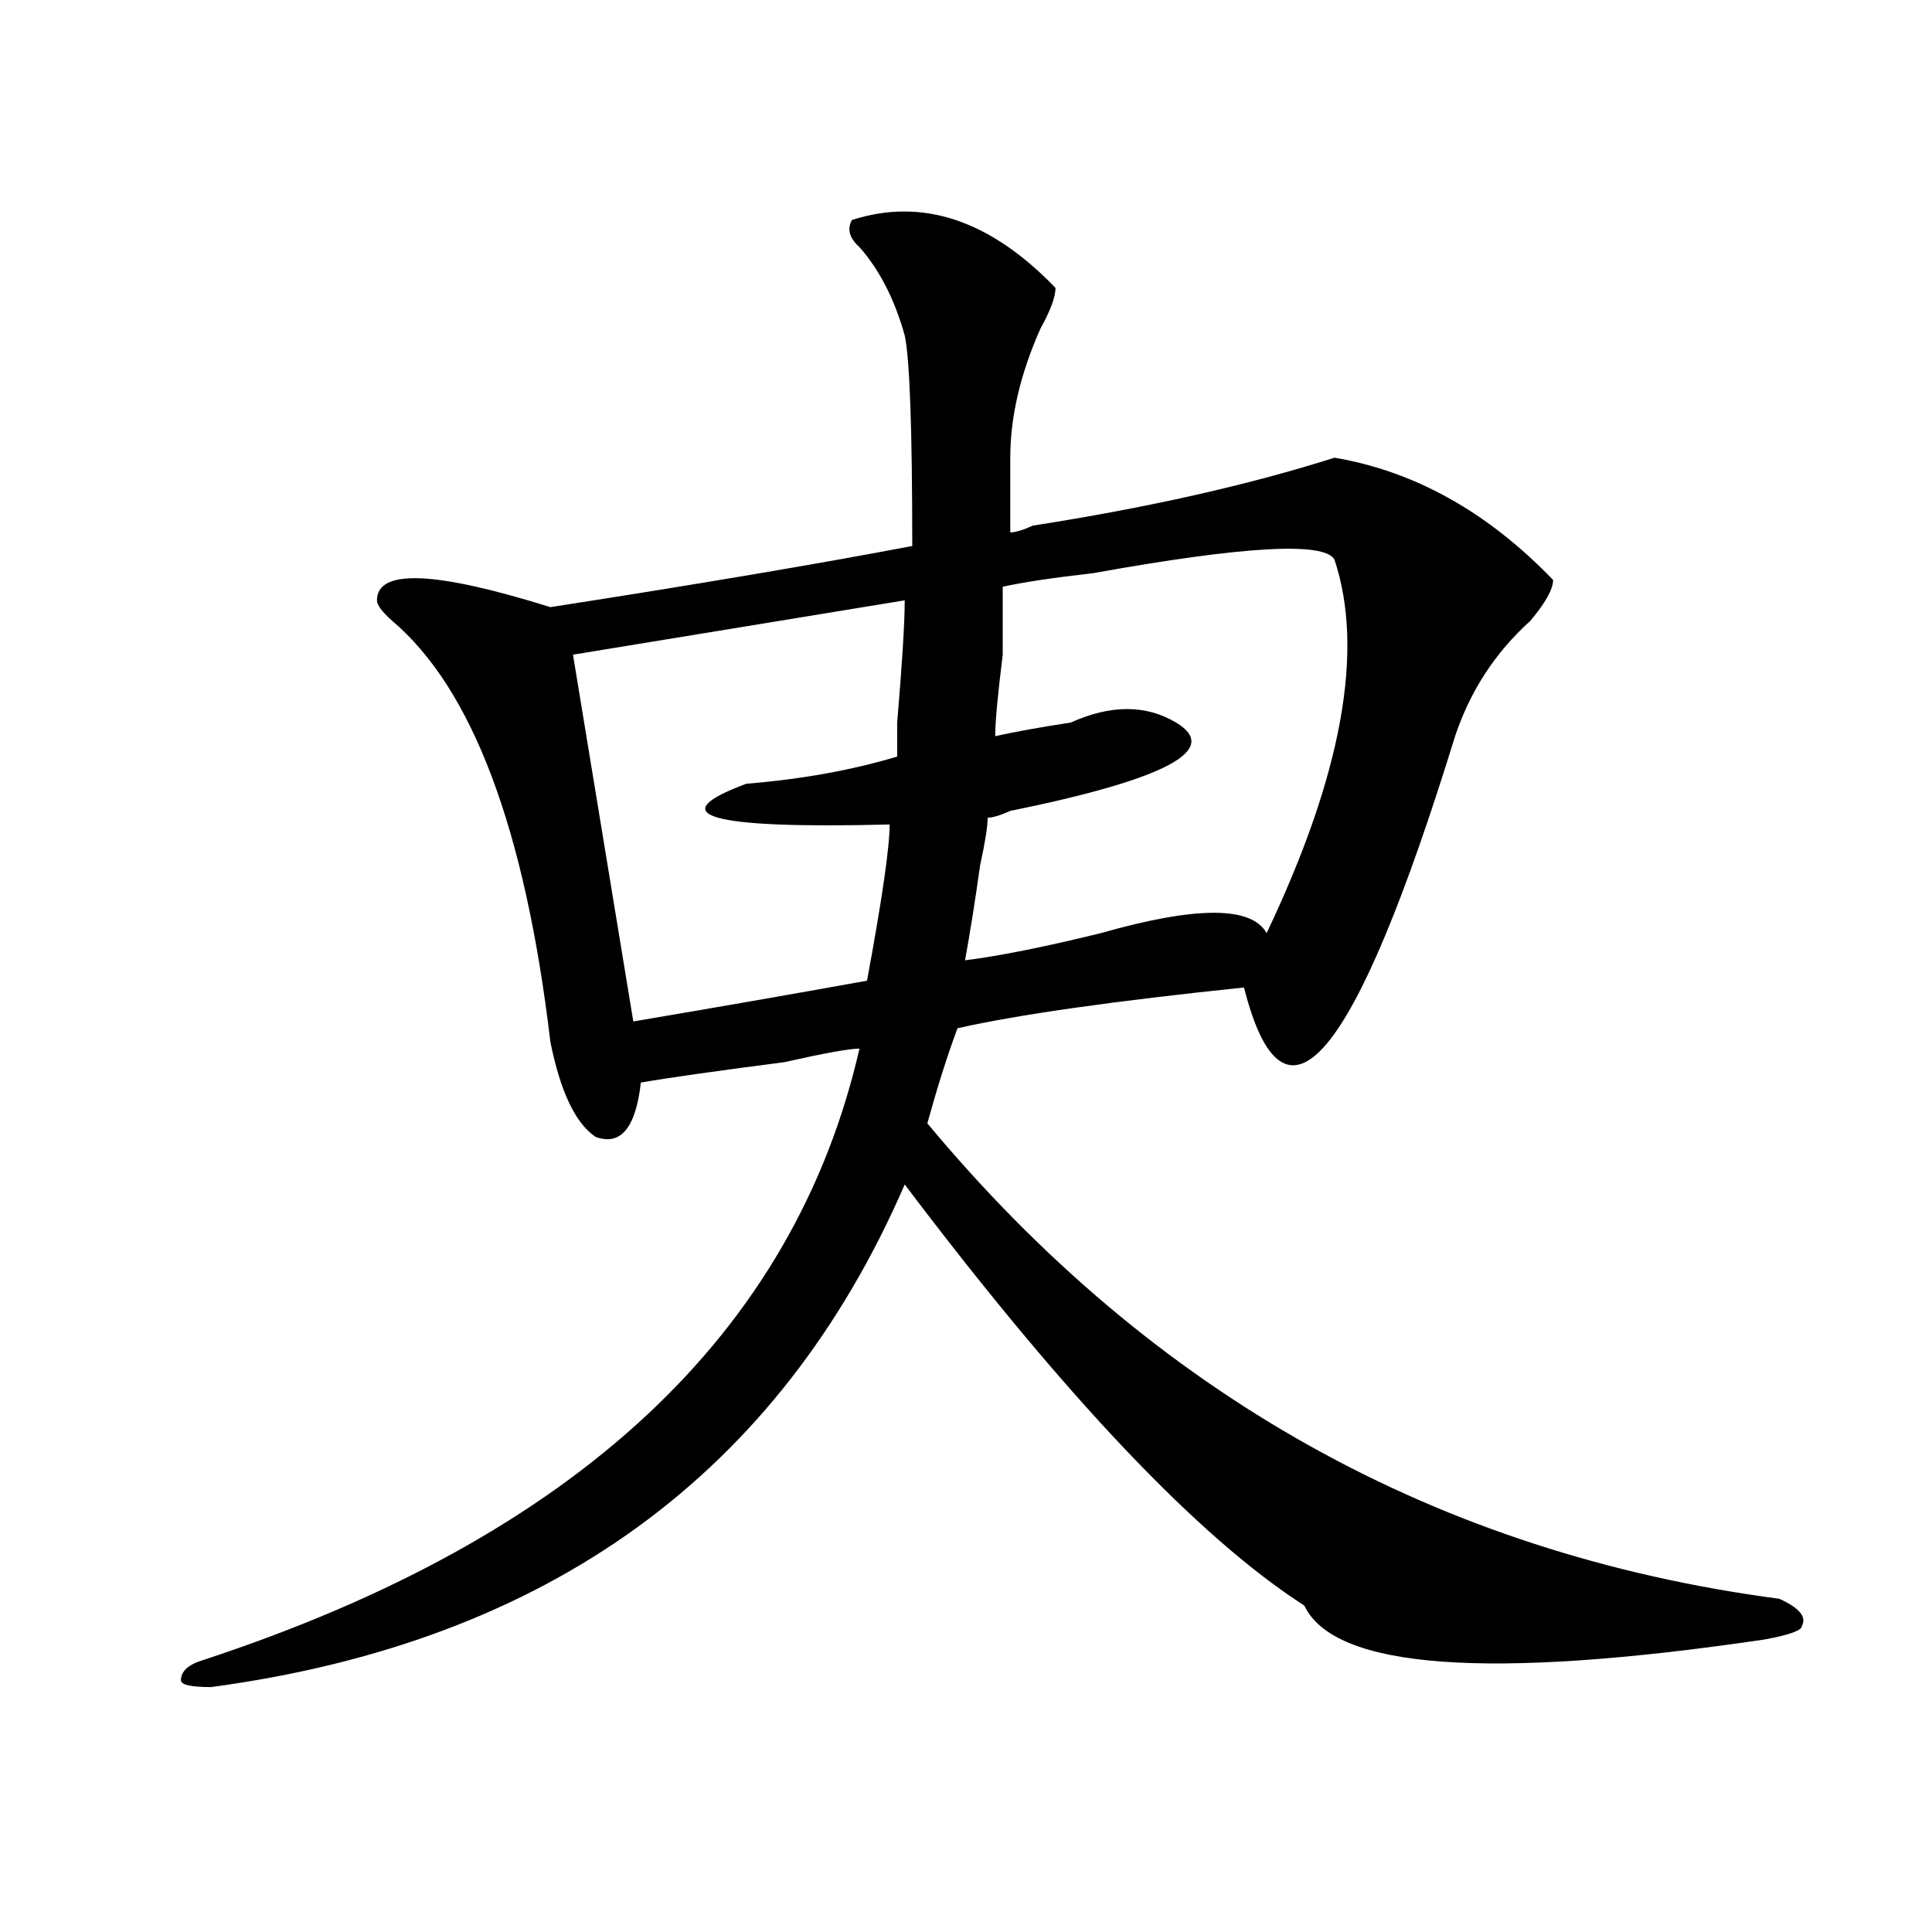<?xml version="1.0" encoding="utf-8"?>
<!-- Generator: Adobe Illustrator 16.0.0, SVG Export Plug-In . SVG Version: 6.00 Build 0)  -->
<!DOCTYPE svg PUBLIC "-//W3C//DTD SVG 1.1//EN" "http://www.w3.org/Graphics/SVG/1.1/DTD/svg11.dtd">
<svg version="1.1" id="图层_1" xmlns="http://www.w3.org/2000/svg" xmlns:xlink="http://www.w3.org/1999/xlink" x="0px" y="0px"
	 width="1000px" height="1000px" viewBox="0 0 1000 1000" enable-background="new 0 0 1000 1000" xml:space="preserve">
<path d="M440.965,113.859c36.402-11.7,71.523,0,105.363,35.156c0,4.724-2.622,11.755-7.805,21.094
	c-10.427,23.456-15.609,45.703-15.609,66.797c0,11.755,0,24.609,0,38.672c2.561,0,6.463-1.153,11.707-3.516
	c59.816-9.339,111.826-21.094,156.094-35.156c41.584,7.031,79.327,28.125,113.168,63.281c0,4.724-3.902,11.755-11.707,21.094
	c-18.231,16.425-31.219,36.364-39.023,59.766c-52.072,168.75-88.473,212.146-109.266,130.078
	c-67.681,7.031-117.07,14.063-148.289,21.094c-5.244,14.063-10.427,30.487-15.609,49.219
	c117.07,140.625,264.018,222.692,440.965,246.094c10.366,4.669,14.268,9.338,11.707,14.063c0,2.307-6.524,4.669-19.512,7.031
	c-143.106,21.094-222.434,15.216-238.043-17.578c-54.633-35.156-123.594-107.776-206.824-217.969
	c-65.059,150.019-184.752,236.7-359.016,260.156c-10.427,0-15.609-1.209-15.609-3.516c0-4.725,3.902-8.24,11.707-10.547
	c192.495-63.281,305.663-168.75,339.504-316.406c-5.244,0-18.231,2.362-39.023,7.031c-36.463,4.724-61.157,8.239-74.145,10.547
	c-2.622,23.456-10.427,32.849-23.414,28.125c-10.427-7.031-18.231-23.401-23.414-49.219
	c-13.049-110.138-40.365-182.813-81.949-217.969c-5.244-4.669-7.805-8.185-7.805-10.547c0-16.37,29.877-15.216,89.754,3.516
	c75.425-11.7,137.863-22.247,187.313-31.641c0-60.919-1.342-97.229-3.902-108.984c-5.244-18.731-13.049-33.948-23.414-45.703
	C439.624,123.253,438.344,118.583,440.965,113.859z M460.477,426.75c-93.656,2.362-118.412-4.669-74.145-21.094
	c28.597-2.308,54.633-7.031,78.047-14.063c0-2.308,0-8.185,0-17.578c2.561-30.433,3.902-51.526,3.902-63.281l-171.703,28.125
	l31.219,189.844c41.584-7.031,81.949-14.063,120.973-21.094C456.575,465.422,460.477,438.505,460.477,426.75z M515.11,381.047
	c10.365-2.308,23.414-4.669,39.023-7.031c20.792-9.339,39.023-9.339,54.633,0c23.414,14.063-5.244,29.333-85.852,45.703
	c-5.244,2.362-9.146,3.516-11.707,3.516c0,4.724-1.342,12.909-3.902,24.609c-2.622,18.786-5.244,35.156-7.805,49.219
	c18.17-2.308,41.584-7.031,70.242-14.063c49.389-14.063,78.047-14.063,85.852,0c39.023-82.013,50.73-146.448,35.121-193.359
	c-5.244-9.339-46.828-7.031-124.875,7.031c-20.853,2.362-36.463,4.724-46.828,7.031c0,4.724,0,16.425,0,35.156
	C516.39,359.953,515.11,374.016,515.11,381.047z"/>
</svg>
